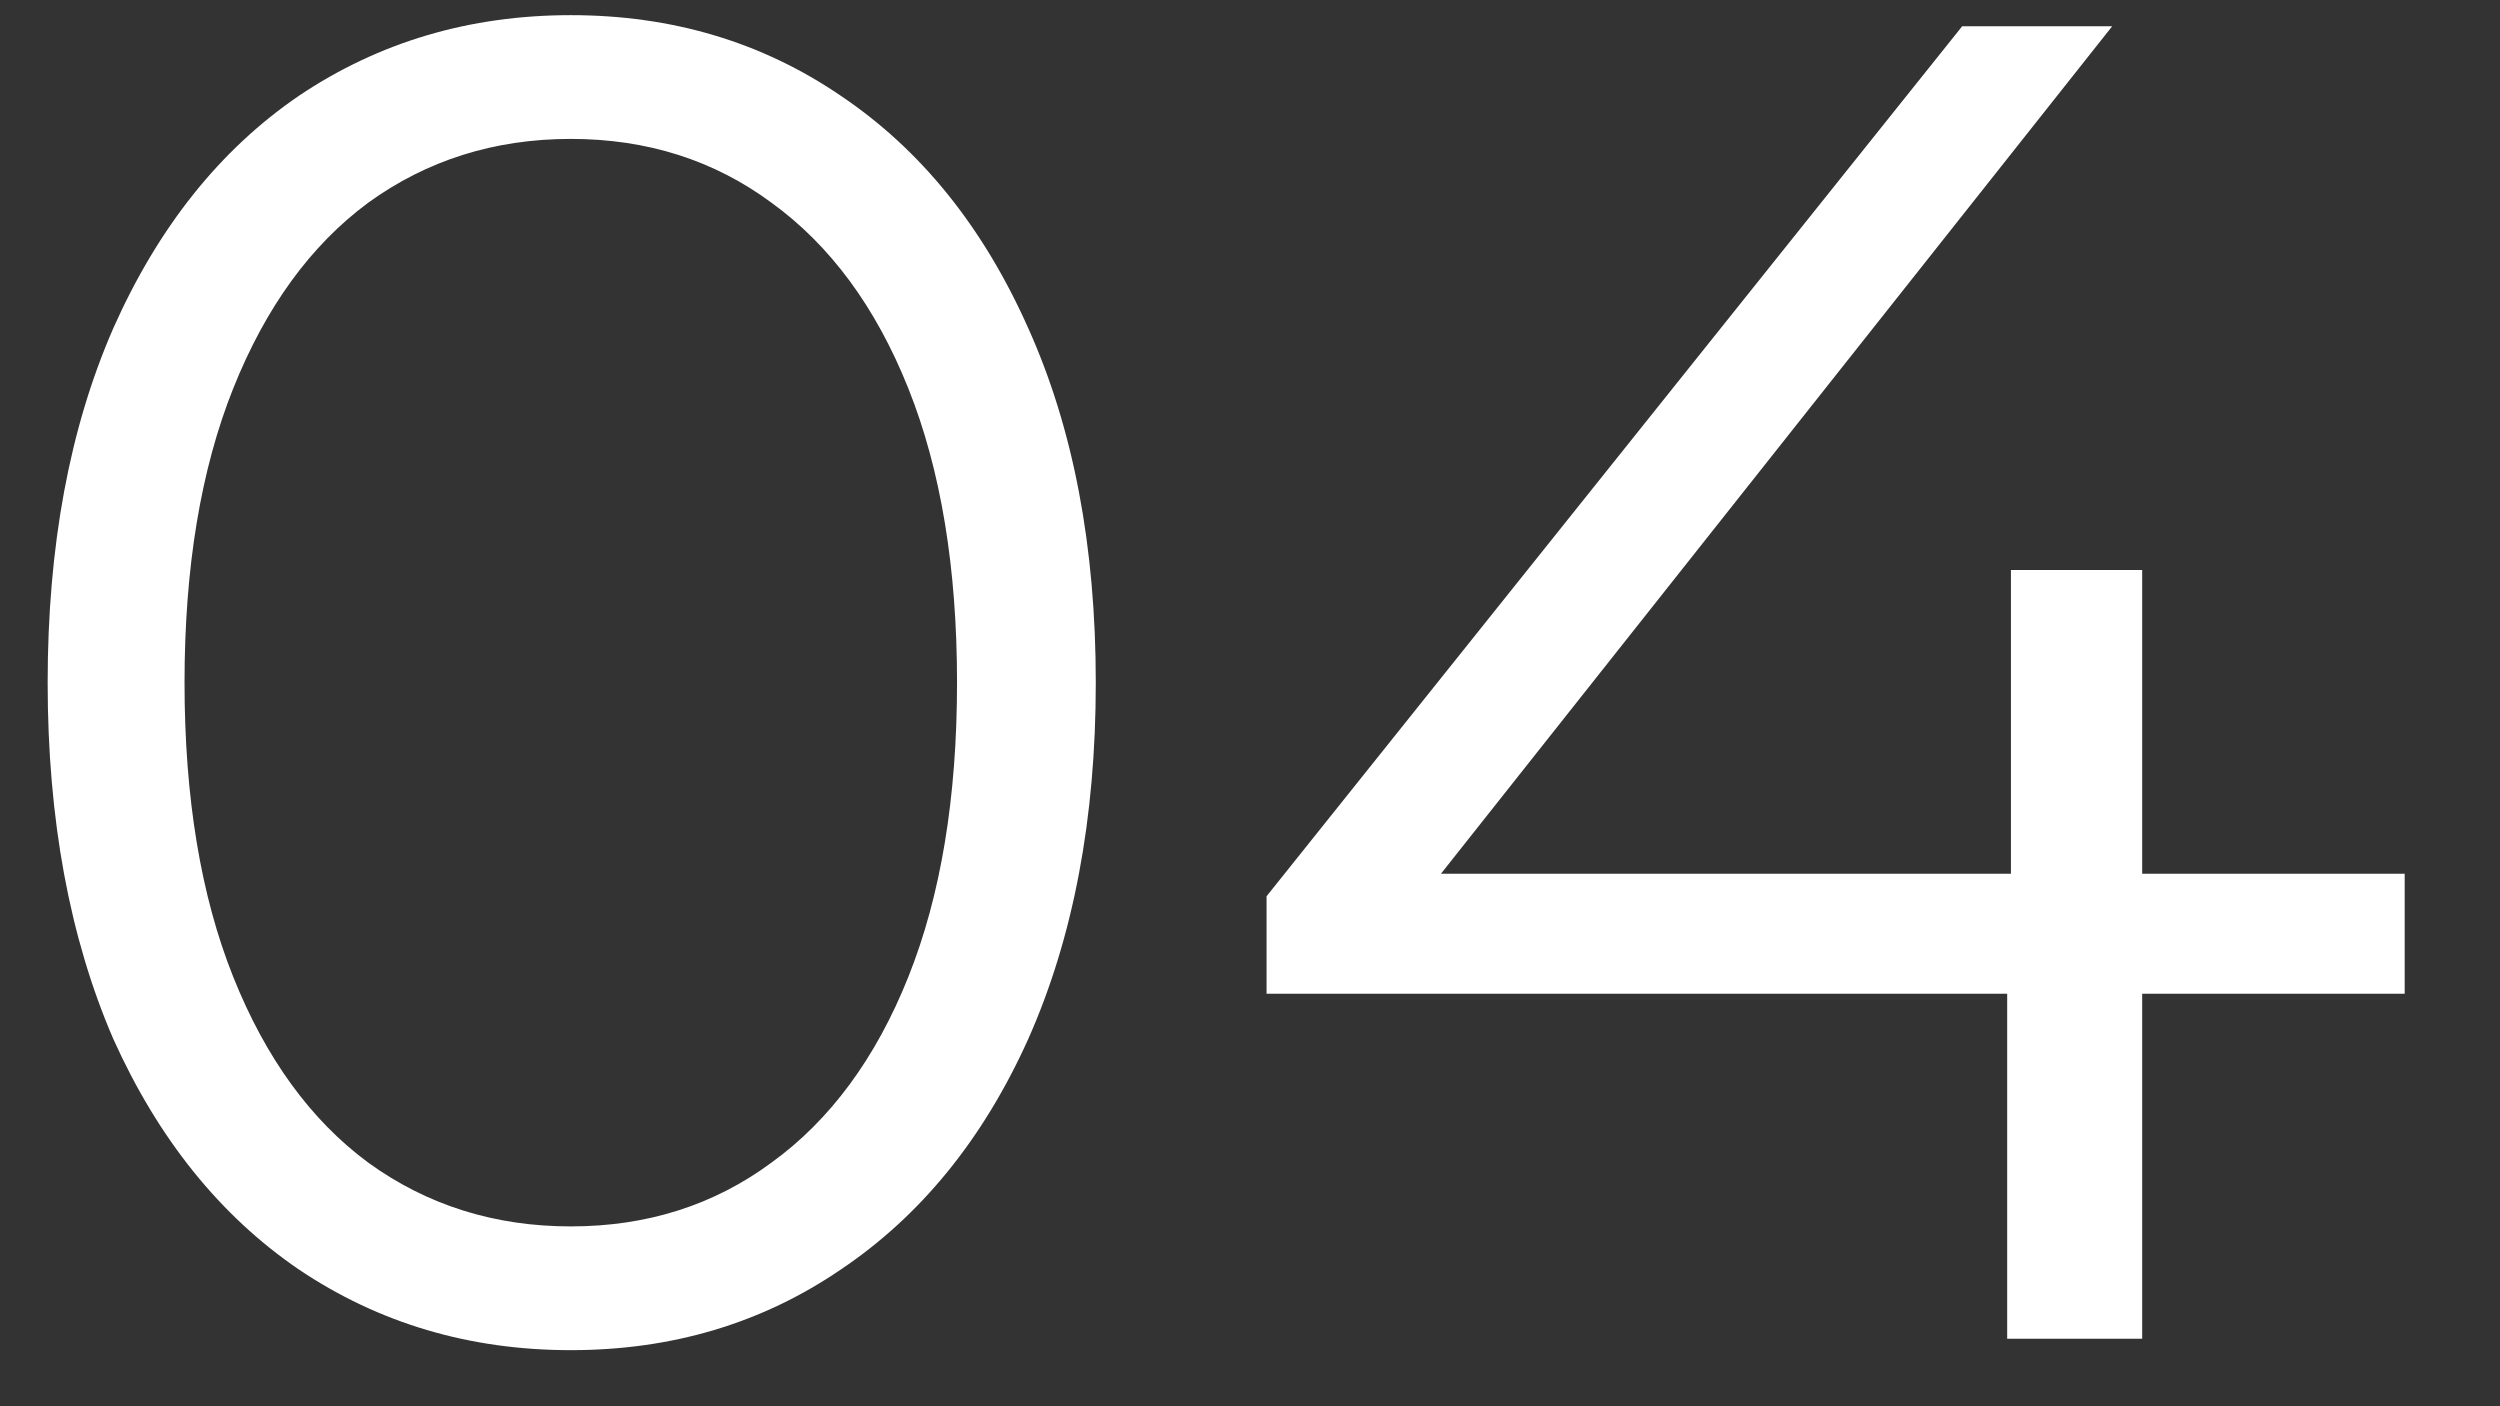 <?xml version="1.0" encoding="UTF-8"?> <svg xmlns="http://www.w3.org/2000/svg" width="16" height="9" viewBox="0 0 16 9" fill="none"><rect x="0" y="0" width="16" height="9" fill="#333333" stroke="none"/><path d="M15.39 6.36H13.71V8.568H12.846V6.36H8.106V5.736L12.558 0.168H13.518L9.222 5.592H12.87V3.648H13.71V5.592H15.39V6.36Z" fill="white"></path><path d="M3.653 8.641C3.005 8.641 2.425 8.469 1.913 8.125C1.409 7.781 1.013 7.289 0.725 6.649C0.445 6.001 0.305 5.241 0.305 4.369C0.305 3.497 0.445 2.741 0.725 2.101C1.013 1.453 1.409 0.957 1.913 0.613C2.425 0.269 3.005 0.097 3.653 0.097C4.301 0.097 4.877 0.269 5.381 0.613C5.893 0.957 6.293 1.453 6.581 2.101C6.869 2.741 7.013 3.497 7.013 4.369C7.013 5.241 6.869 6.001 6.581 6.649C6.293 7.289 5.893 7.781 5.381 8.125C4.877 8.469 4.301 8.641 3.653 8.641ZM3.653 7.849C4.141 7.849 4.569 7.713 4.937 7.441C5.313 7.169 5.605 6.773 5.813 6.253C6.021 5.733 6.125 5.105 6.125 4.369C6.125 3.633 6.021 3.005 5.813 2.485C5.605 1.965 5.313 1.569 4.937 1.297C4.569 1.025 4.141 0.889 3.653 0.889C3.165 0.889 2.733 1.025 2.357 1.297C1.989 1.569 1.701 1.965 1.493 2.485C1.285 3.005 1.181 3.633 1.181 4.369C1.181 5.105 1.285 5.733 1.493 6.253C1.701 6.773 1.989 7.169 2.357 7.441C2.733 7.713 3.165 7.849 3.653 7.849Z" fill="white"></path></svg> 